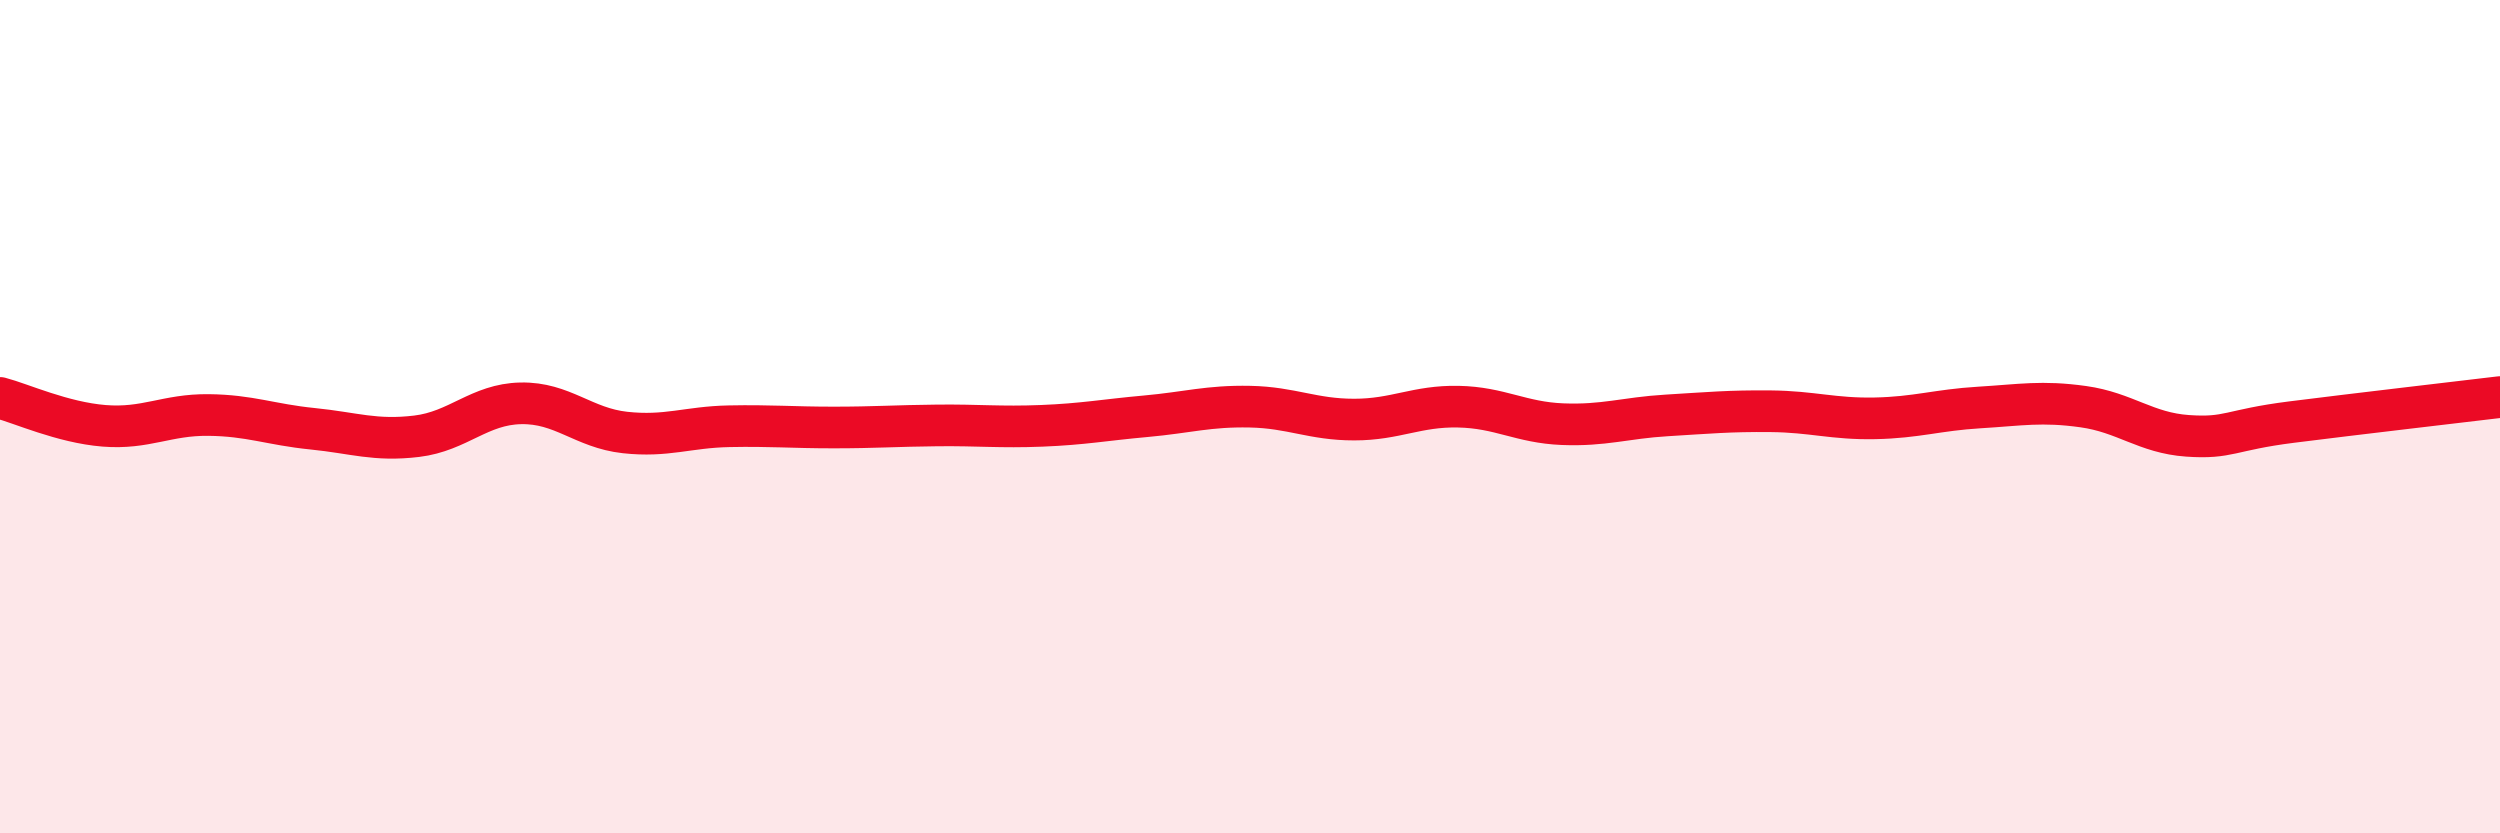 
    <svg width="60" height="20" viewBox="0 0 60 20" xmlns="http://www.w3.org/2000/svg">
      <path
        d="M 0,9.55 C 0.5,9.68 1.5,10.14 2.5,10.22 C 3.5,10.3 4,9.95 5,9.96 C 6,9.97 6.5,10.19 7.5,10.29 C 8.5,10.39 9,10.59 10,10.47 C 11,10.35 11.5,9.7 12.5,9.68 C 13.5,9.66 14,10.27 15,10.38 C 16,10.49 16.5,10.25 17.5,10.23 C 18.5,10.21 19,10.26 20,10.26 C 21,10.26 21.5,10.22 22.5,10.21 C 23.5,10.2 24,10.26 25,10.22 C 26,10.18 26.5,10.08 27.5,9.99 C 28.5,9.9 29,9.74 30,9.76 C 31,9.78 31.5,10.07 32.5,10.07 C 33.5,10.07 34,9.74 35,9.76 C 36,9.78 36.5,10.14 37.5,10.18 C 38.5,10.22 39,10.03 40,9.97 C 41,9.91 41.5,9.86 42.5,9.87 C 43.5,9.88 44,10.06 45,10.04 C 46,10.02 46.5,9.84 47.5,9.78 C 48.5,9.72 49,9.62 50,9.76 C 51,9.9 51.5,10.39 52.5,10.46 C 53.5,10.53 53.5,10.32 55,10.13 C 56.5,9.94 59,9.65 60,9.53L60 20L0 20Z"
        fill="#EB0A25"
        opacity="0.1"
        stroke-linecap="round"
        stroke-linejoin="round"
      />
      <path
        d="M 0,9.55 C 0.5,9.68 1.5,10.14 2.5,10.22 C 3.5,10.3 4,9.95 5,9.96 C 6,9.97 6.5,10.19 7.5,10.29 C 8.5,10.39 9,10.59 10,10.47 C 11,10.35 11.5,9.7 12.5,9.68 C 13.5,9.66 14,10.27 15,10.38 C 16,10.49 16.5,10.25 17.5,10.23 C 18.5,10.21 19,10.26 20,10.26 C 21,10.26 21.5,10.22 22.5,10.21 C 23.5,10.2 24,10.26 25,10.22 C 26,10.18 26.5,10.08 27.5,9.99 C 28.5,9.9 29,9.74 30,9.76 C 31,9.78 31.5,10.07 32.5,10.07 C 33.5,10.07 34,9.74 35,9.76 C 36,9.78 36.5,10.14 37.5,10.18 C 38.5,10.22 39,10.03 40,9.97 C 41,9.91 41.5,9.86 42.5,9.87 C 43.5,9.88 44,10.06 45,10.04 C 46,10.02 46.5,9.84 47.5,9.78 C 48.5,9.72 49,9.62 50,9.76 C 51,9.9 51.5,10.39 52.5,10.46 C 53.5,10.53 53.5,10.32 55,10.13 C 56.5,9.94 59,9.65 60,9.53"
        stroke="#EB0A25"
        stroke-width="1"
        fill="none"
        stroke-linecap="round"
        stroke-linejoin="round"
      />
    </svg>
  